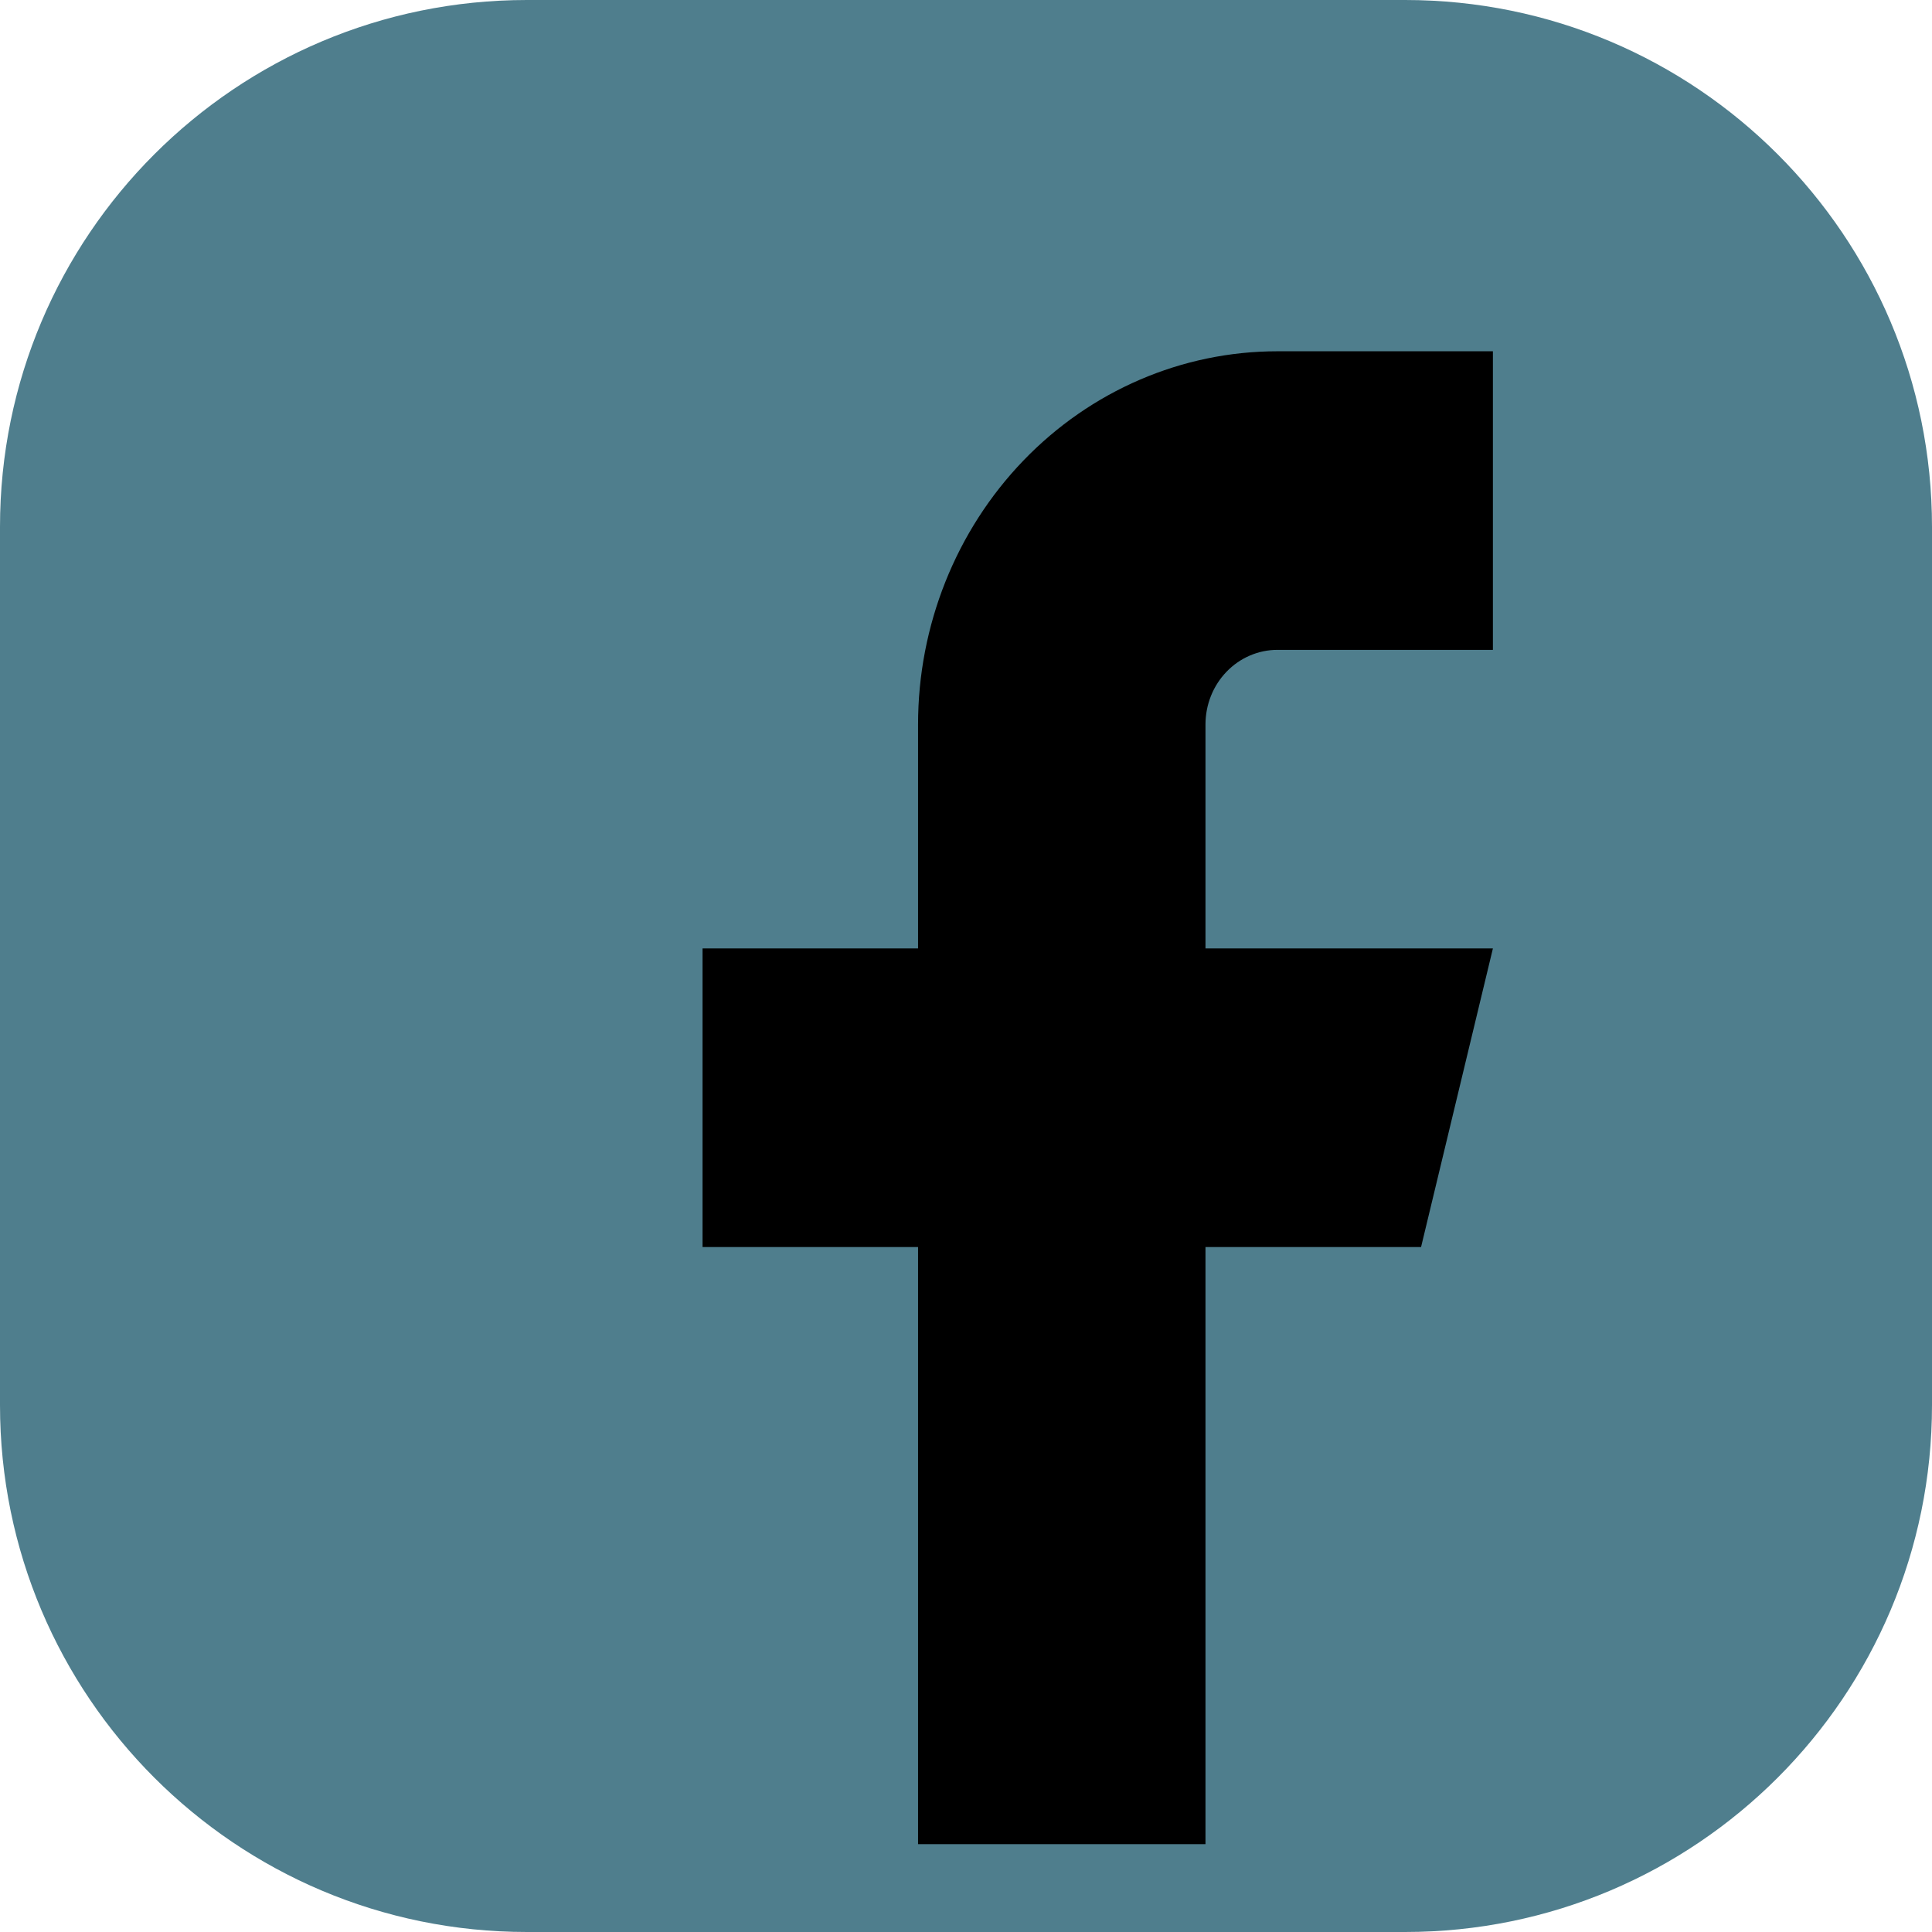 <svg width="22" height="22" viewBox="0 0 22 22" fill="none" xmlns="http://www.w3.org/2000/svg">
<path d="M0 6C0 2.686 2.686 0 6 0H16C19.314 0 22 2.686 22 6V16C22 19.314 19.314 22 16 22H6C2.686 22 0 19.314 0 16V6Z" fill="#4F7E8D"/>
<path d="M17 4H14.546C13.46 4 12.42 4.448 11.653 5.245C10.886 6.042 10.454 7.123 10.454 8.25V10.8H8V14.2H10.454V21H13.727V14.2H16.182L17 10.8H13.727V8.25C13.727 8.025 13.813 7.808 13.967 7.649C14.12 7.49 14.329 7.4 14.546 7.4H17V4Z" fill="black"/>
</svg>
